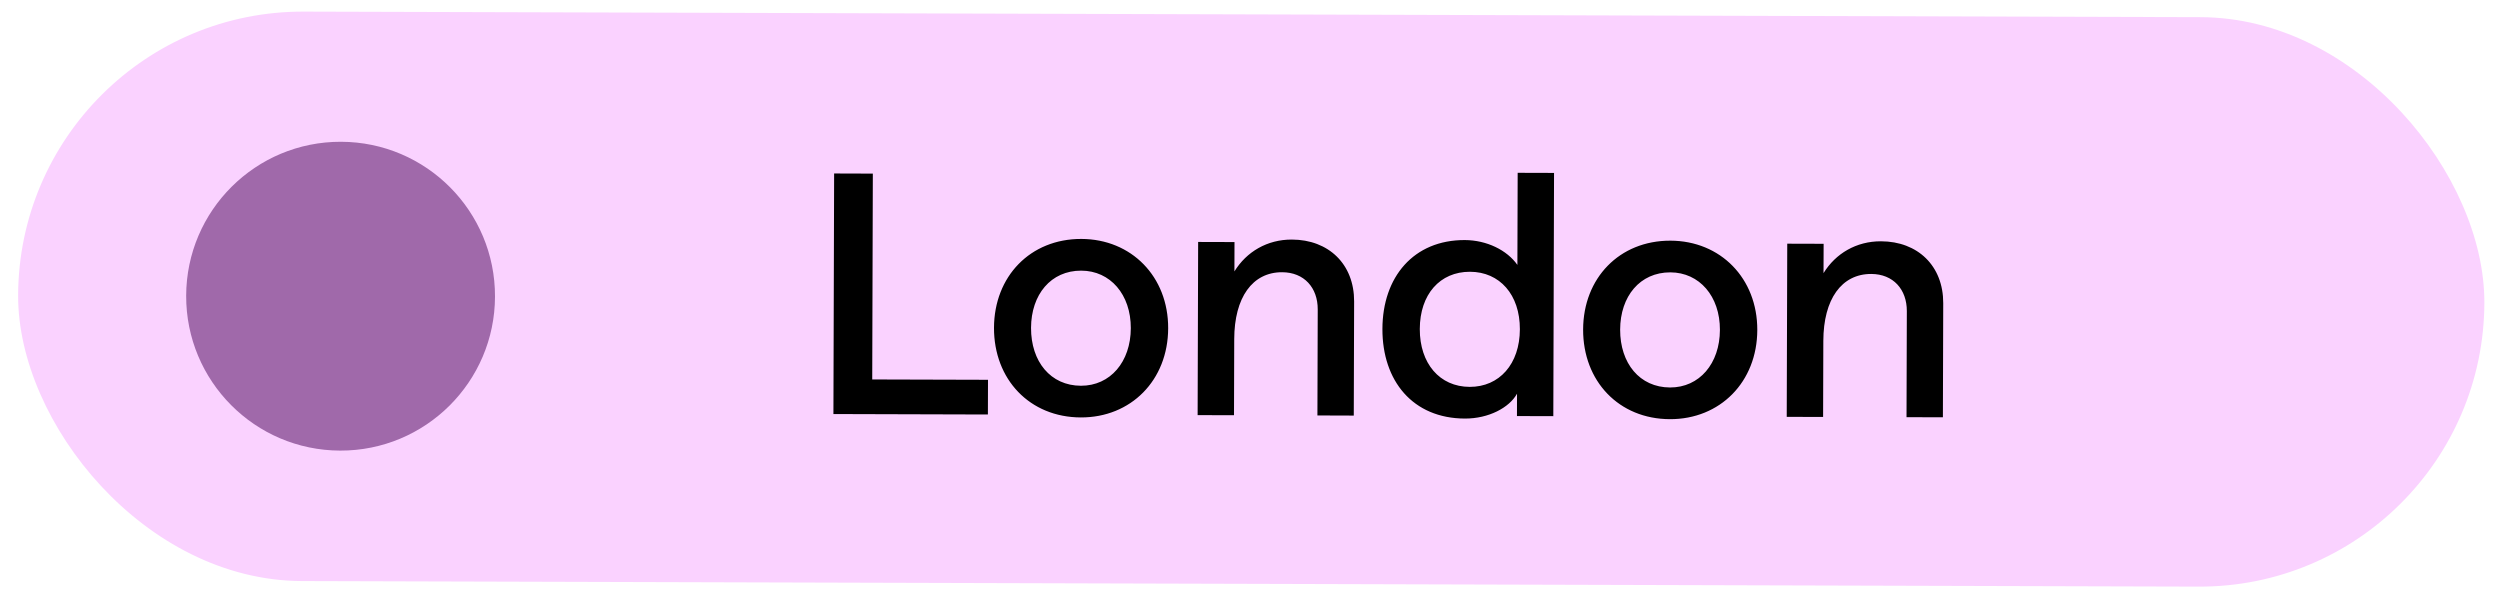 <svg width="120" height="29" viewBox="0 0 120 29" fill="none" xmlns="http://www.w3.org/2000/svg">
<rect x="0.91" y="0.517" width="118.38" height="27.334" rx="13.667" transform="rotate(0.168 0.91 0.517)" fill="#FAD2FF"/>
<path d="M40.004 19.874L40.038 8.327L41.896 8.333L41.867 18.214L47.424 18.23L47.419 19.896L40.004 19.874ZM51.88 20.037C49.429 20.03 47.705 18.215 47.712 15.733C47.72 13.267 49.455 11.462 51.905 11.469C54.307 11.476 56.08 13.275 56.072 15.757C56.065 18.256 54.282 20.044 51.88 20.037ZM51.884 18.516C53.294 18.52 54.274 17.37 54.279 15.752C54.283 14.135 53.294 12.995 51.901 12.991C50.443 12.986 49.495 14.137 49.49 15.738C49.485 17.356 50.427 18.512 51.884 18.516ZM57.486 19.926L57.511 11.614L59.256 11.619L59.252 13.028C59.831 12.085 60.826 11.495 62.011 11.499C63.773 11.504 65.003 12.677 64.998 14.47L64.981 19.948L63.236 19.942L63.251 14.85C63.254 13.809 62.599 13.07 61.542 13.067C60.117 13.063 59.248 14.277 59.243 16.279L59.232 19.931L57.486 19.926ZM70.315 20.091C67.817 20.084 66.349 18.286 66.356 15.788C66.363 13.289 67.858 11.516 70.308 11.523C71.365 11.526 72.341 12.009 72.835 12.716L72.848 8.295L74.594 8.3L74.559 19.976L72.814 19.971L72.817 18.898C72.447 19.569 71.452 20.095 70.315 20.091ZM70.544 18.57C71.969 18.575 72.949 17.473 72.954 15.807C72.959 14.141 71.985 13.049 70.56 13.045C69.118 13.041 68.154 14.127 68.15 15.793C68.145 17.442 69.102 18.566 70.544 18.57ZM80.157 20.12C77.707 20.113 75.983 18.298 75.99 15.816C75.997 13.349 77.732 11.545 80.182 11.552C82.585 11.559 84.357 13.358 84.35 15.84C84.343 18.339 82.559 20.127 80.157 20.12ZM80.162 18.599C81.571 18.603 82.551 17.453 82.556 15.835C82.561 14.217 81.571 13.078 80.178 13.073C78.72 13.069 77.772 14.22 77.767 15.821C77.763 17.439 78.704 18.594 80.162 18.599ZM85.763 20.009L85.788 11.697L87.534 11.702L87.529 13.111C88.109 12.168 89.103 11.578 90.288 11.582C92.05 11.587 93.28 12.759 93.275 14.553L93.259 20.03L91.513 20.025L91.528 14.932C91.531 13.891 90.876 13.153 89.82 13.15C88.394 13.146 87.526 14.36 87.52 16.362L87.509 20.014L85.763 20.009Z" fill="black"/>
<circle cx="16.348" cy="14.217" r="7.412" transform="rotate(0.168 16.348 14.217)" fill="#A069AA"/>
</svg>
